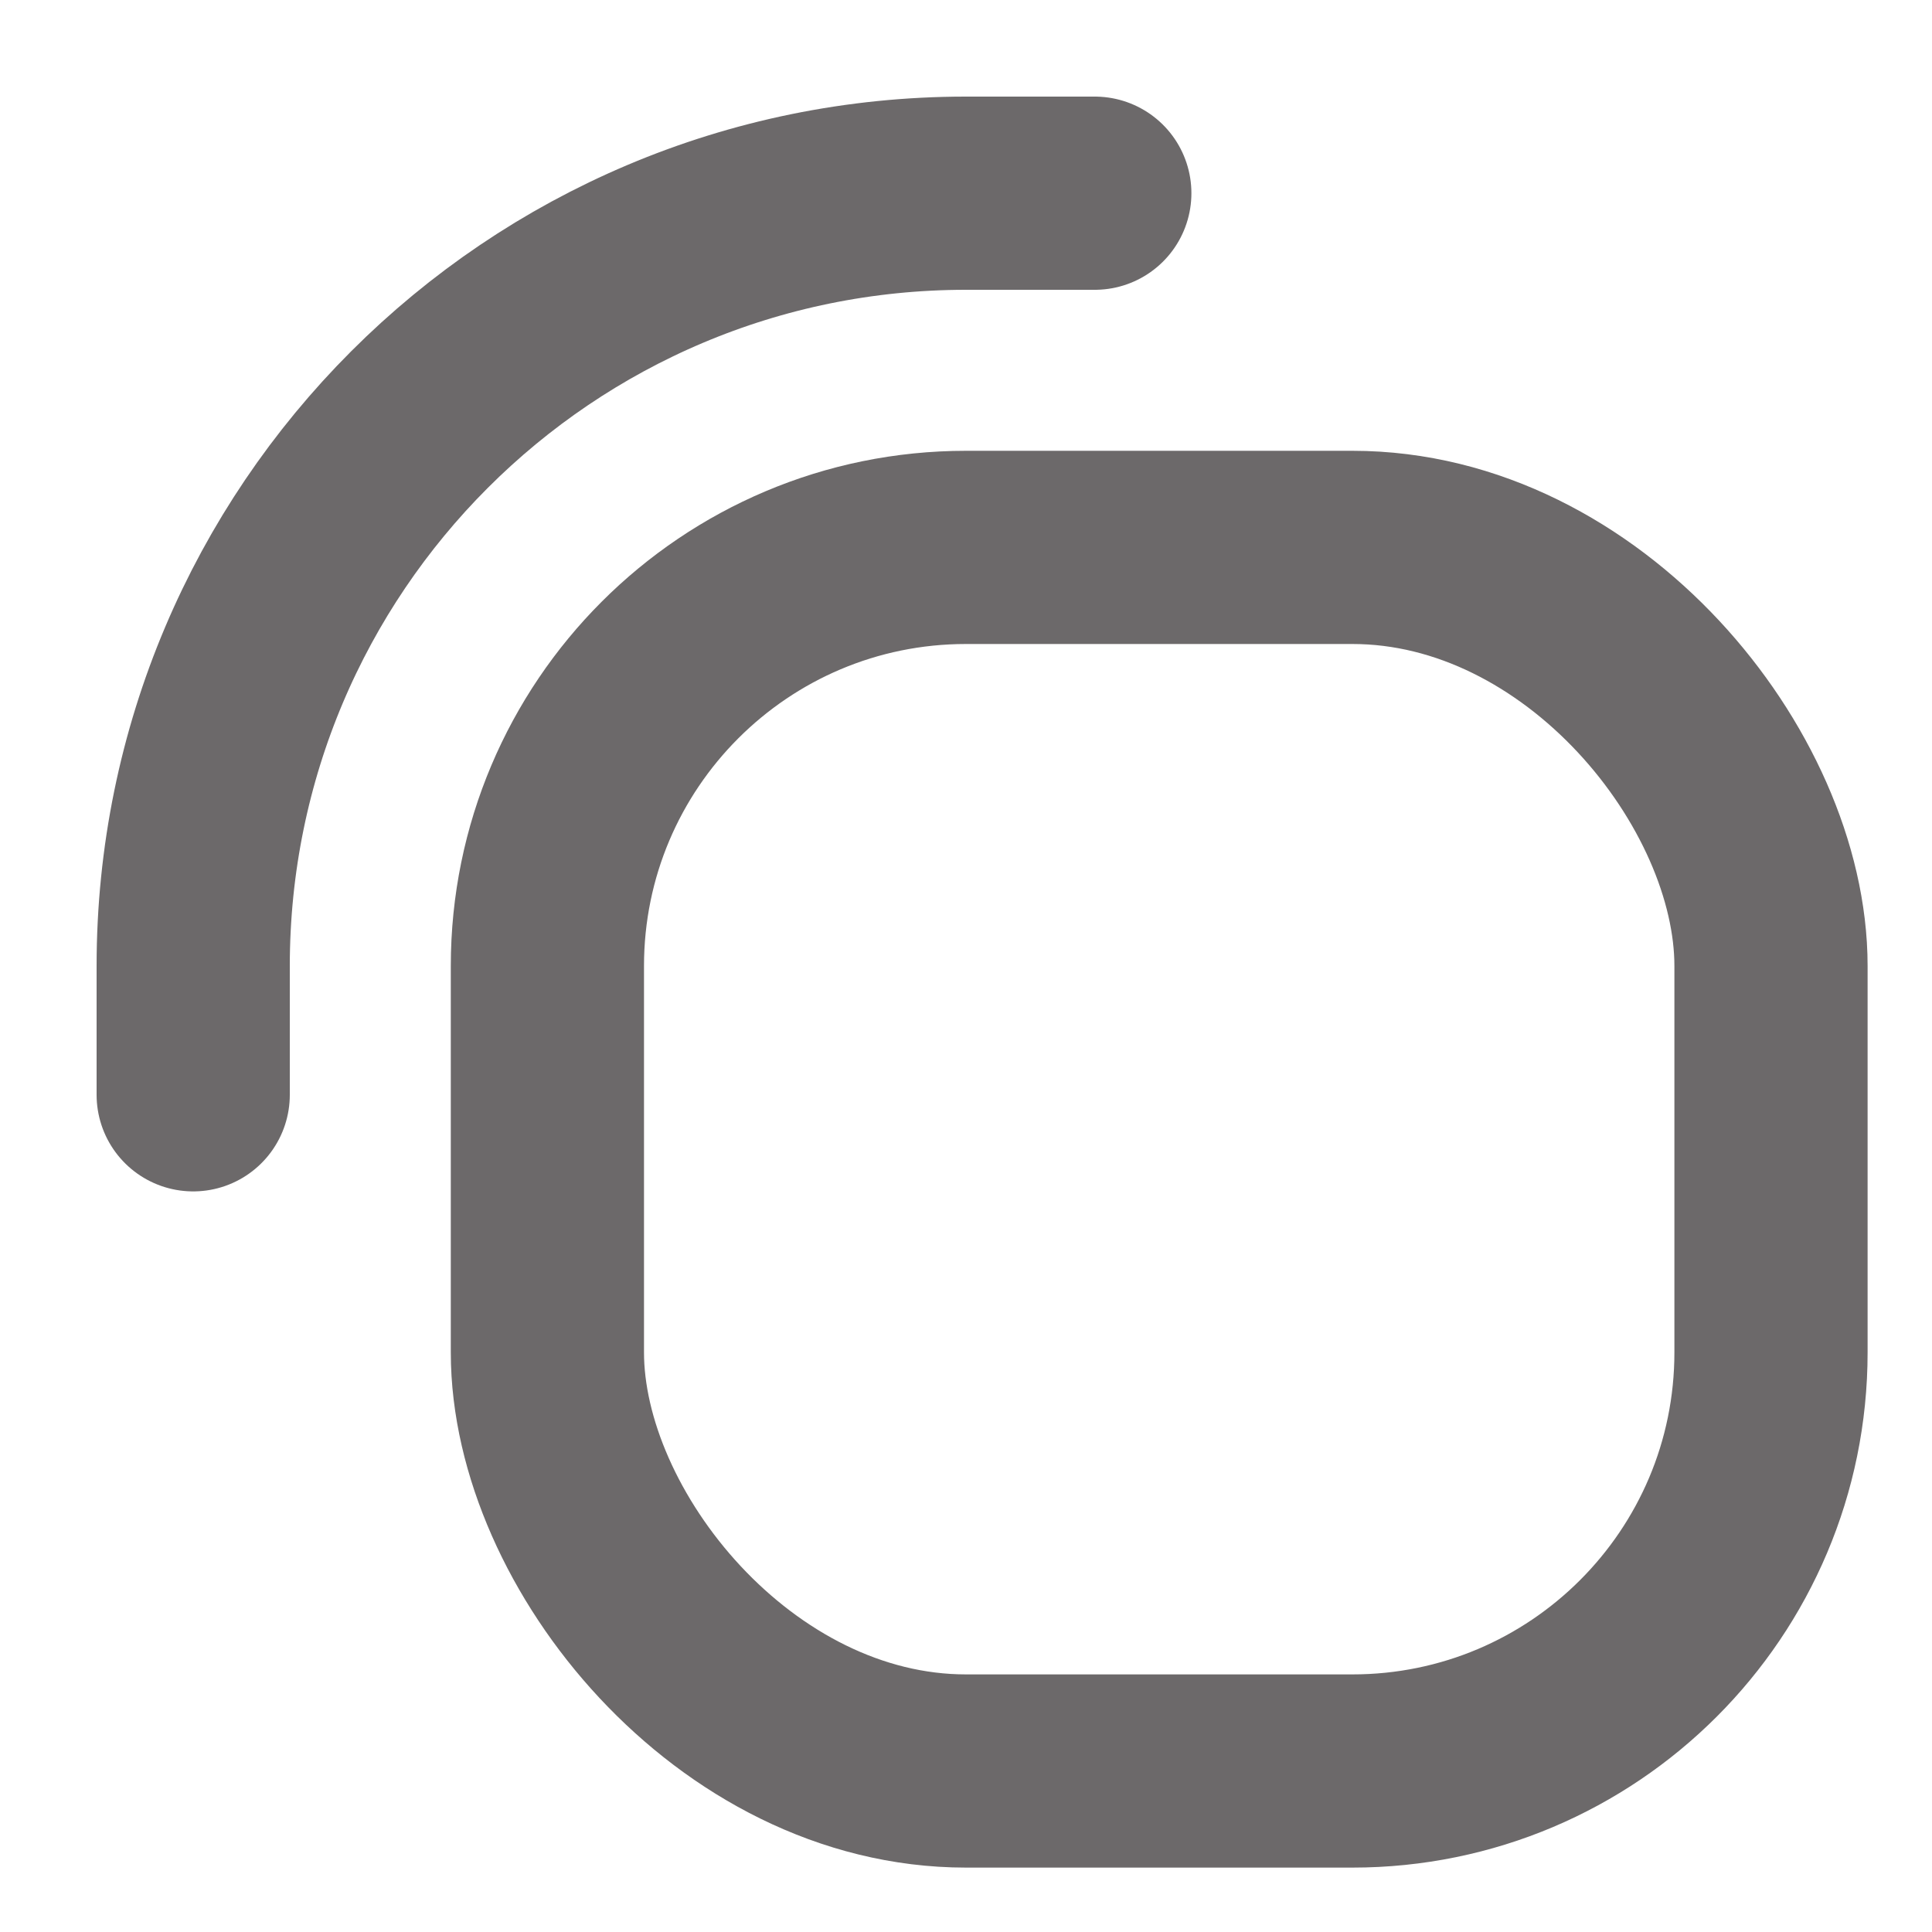 <svg width="15" height="15" viewBox="0 0 15 15" fill="none" xmlns="http://www.w3.org/2000/svg">
<rect x="4.25" y="4.25" width="9.5" height="9.5" rx="3.25" stroke="#6C696A" stroke-width="1.5"/>
<path d="M1.5 8.5V7.5C1.5 4.186 4.186 1.5 7.5 1.5H8.5" stroke="#6C696A" stroke-width="1.5" stroke-linecap="round"/>
</svg>
